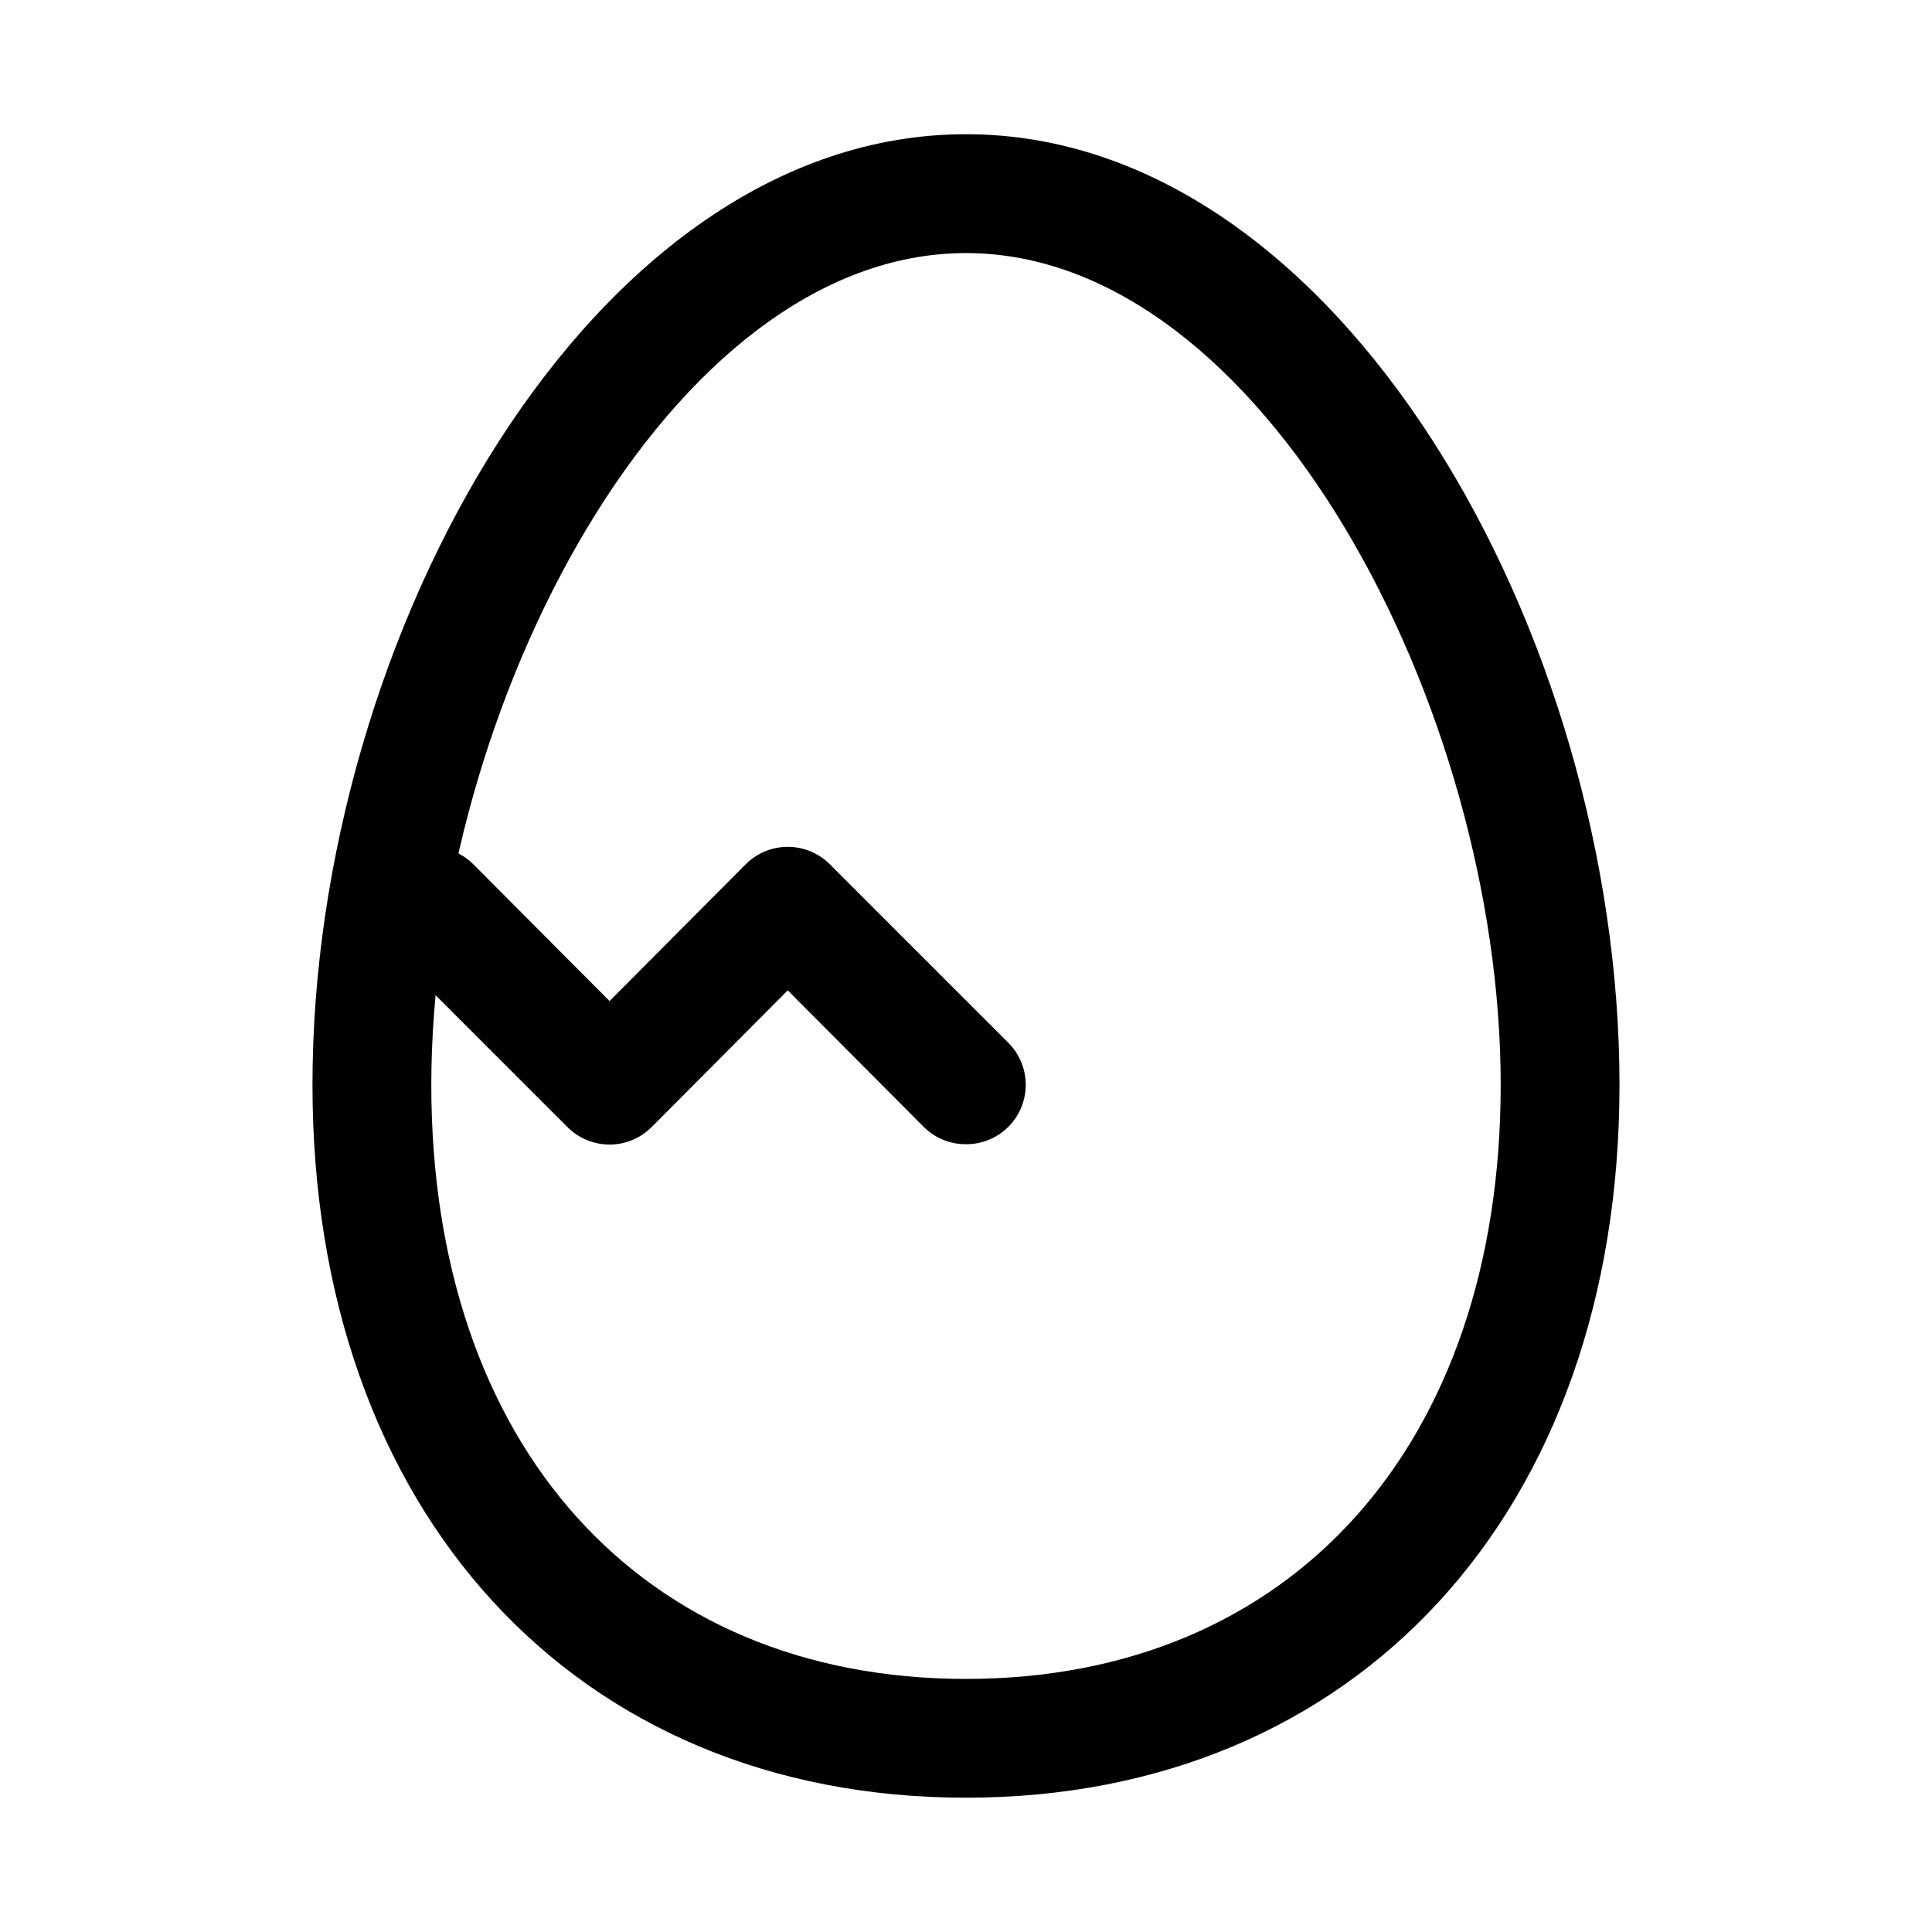 <?xml version="1.0" encoding="UTF-8"?>
<!-- Uploaded to: SVG Repo, www.svgrepo.com, Generator: SVG Repo Mixer Tools -->
<svg fill="#000000" width="800px" height="800px" version="1.1" viewBox="144 144 512 512" xmlns="http://www.w3.org/2000/svg">
 <g>
  <path d="m400 620.41c-103.6 0-173.19-75.887-173.19-188.93 0-118.87 74-251.91 173.19-251.91s173.18 133.04 173.18 251.91c0 113.04-69.59 188.93-173.18 188.93zm0-409.34c-78.719 0-141.7 120.6-141.7 220.42 0 95.566 55.578 157.44 141.7 157.44 86.121 0 141.7-61.875 141.7-157.44 0-99.82-62.977-220.42-141.7-220.42z"/>
  <path d="m400 447.23c-4.188 0.023-8.207-1.617-11.18-4.566l-36.055-36.211-36.055 36.211c-2.953 2.981-6.981 4.656-11.176 4.656-4.199 0-8.223-1.676-11.18-4.656l-47.23-47.23c-3.996-3.996-5.555-9.816-4.094-15.27 1.461-5.457 5.723-9.719 11.18-11.18 5.453-1.461 11.277 0.098 15.27 4.094l36.055 36.211 36.055-36.211c2.953-2.984 6.981-4.66 11.176-4.66 4.199 0 8.223 1.676 11.18 4.66l47.23 47.23c2.981 2.957 4.656 6.981 4.656 11.18 0 4.195-1.676 8.219-4.656 11.176-2.969 2.949-6.992 4.59-11.176 4.566z"/>
 </g>
</svg>
